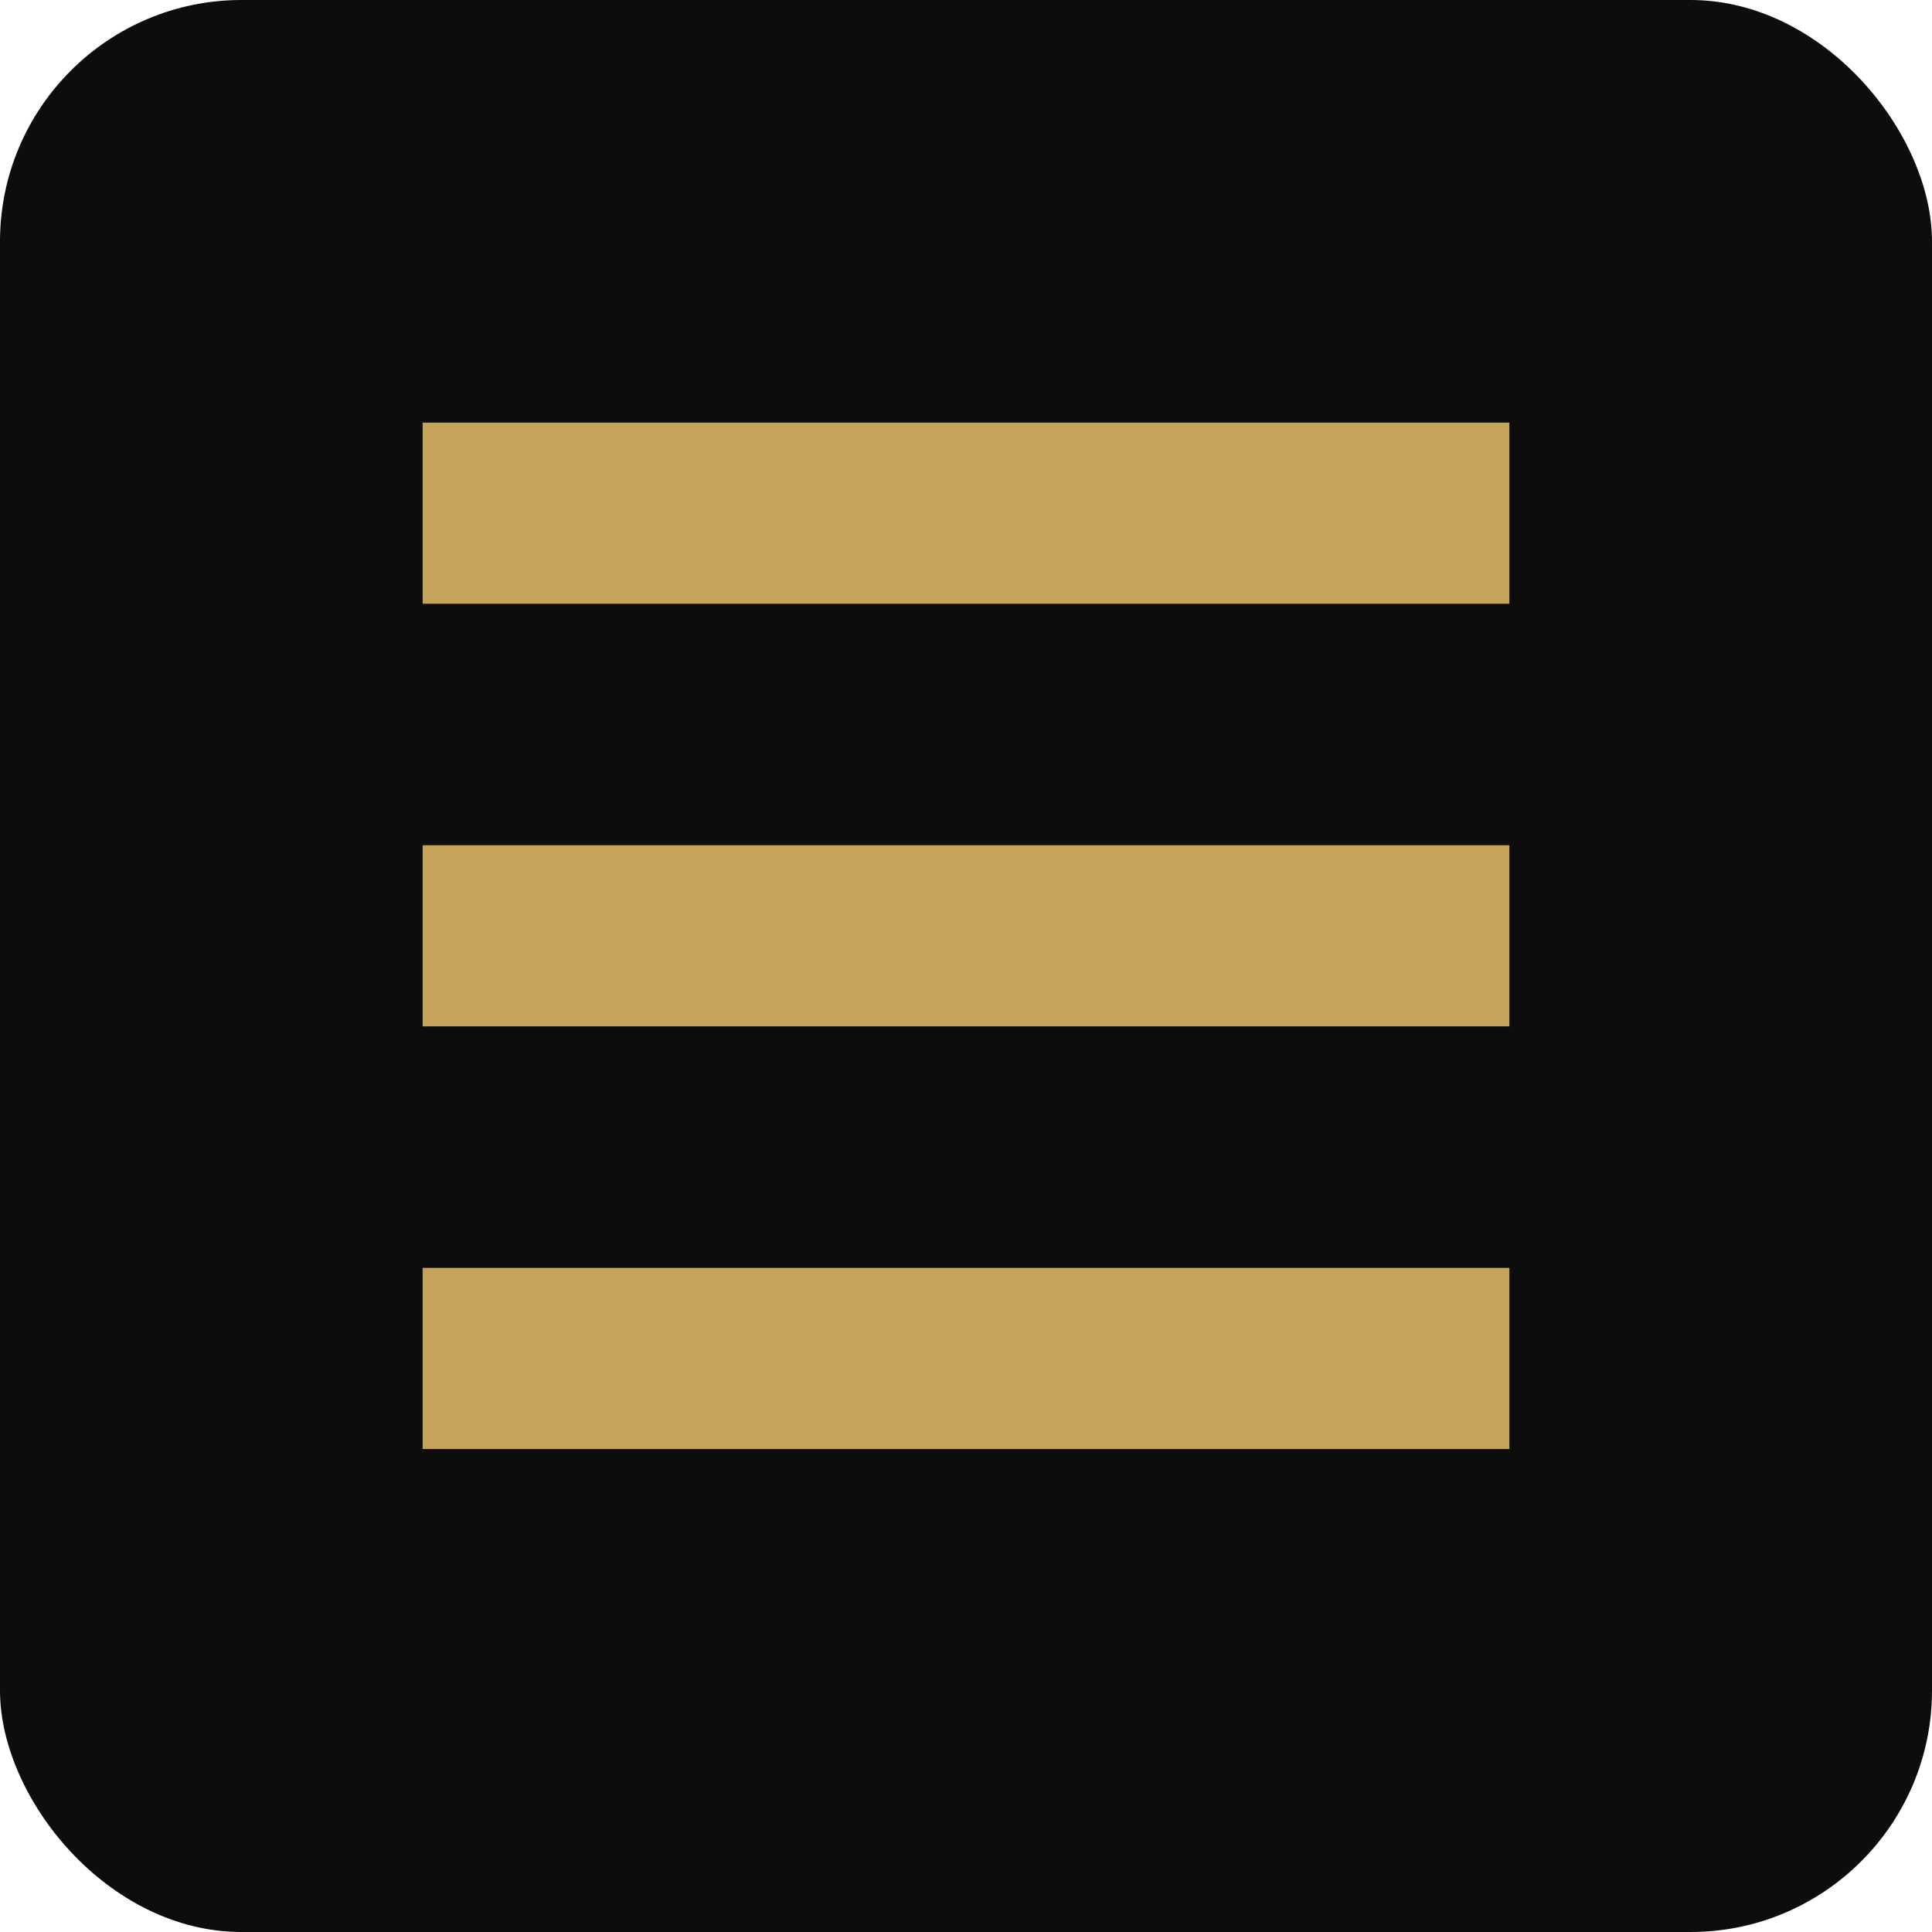 <svg width="32" height="32" viewBox="0 0 32 32" fill="none" xmlns="http://www.w3.org/2000/svg">
  <rect width="32" height="32" rx="4" fill="#0D0D0D"/>
  <path d="M7 7H25V10H7V7Z" fill="#C4A35A"/>
  <path d="M7 14H25V17H7V14Z" fill="#C4A35A"/>
  <path d="M7 21H25V24H7V21Z" fill="#C4A35A"/>
</svg>